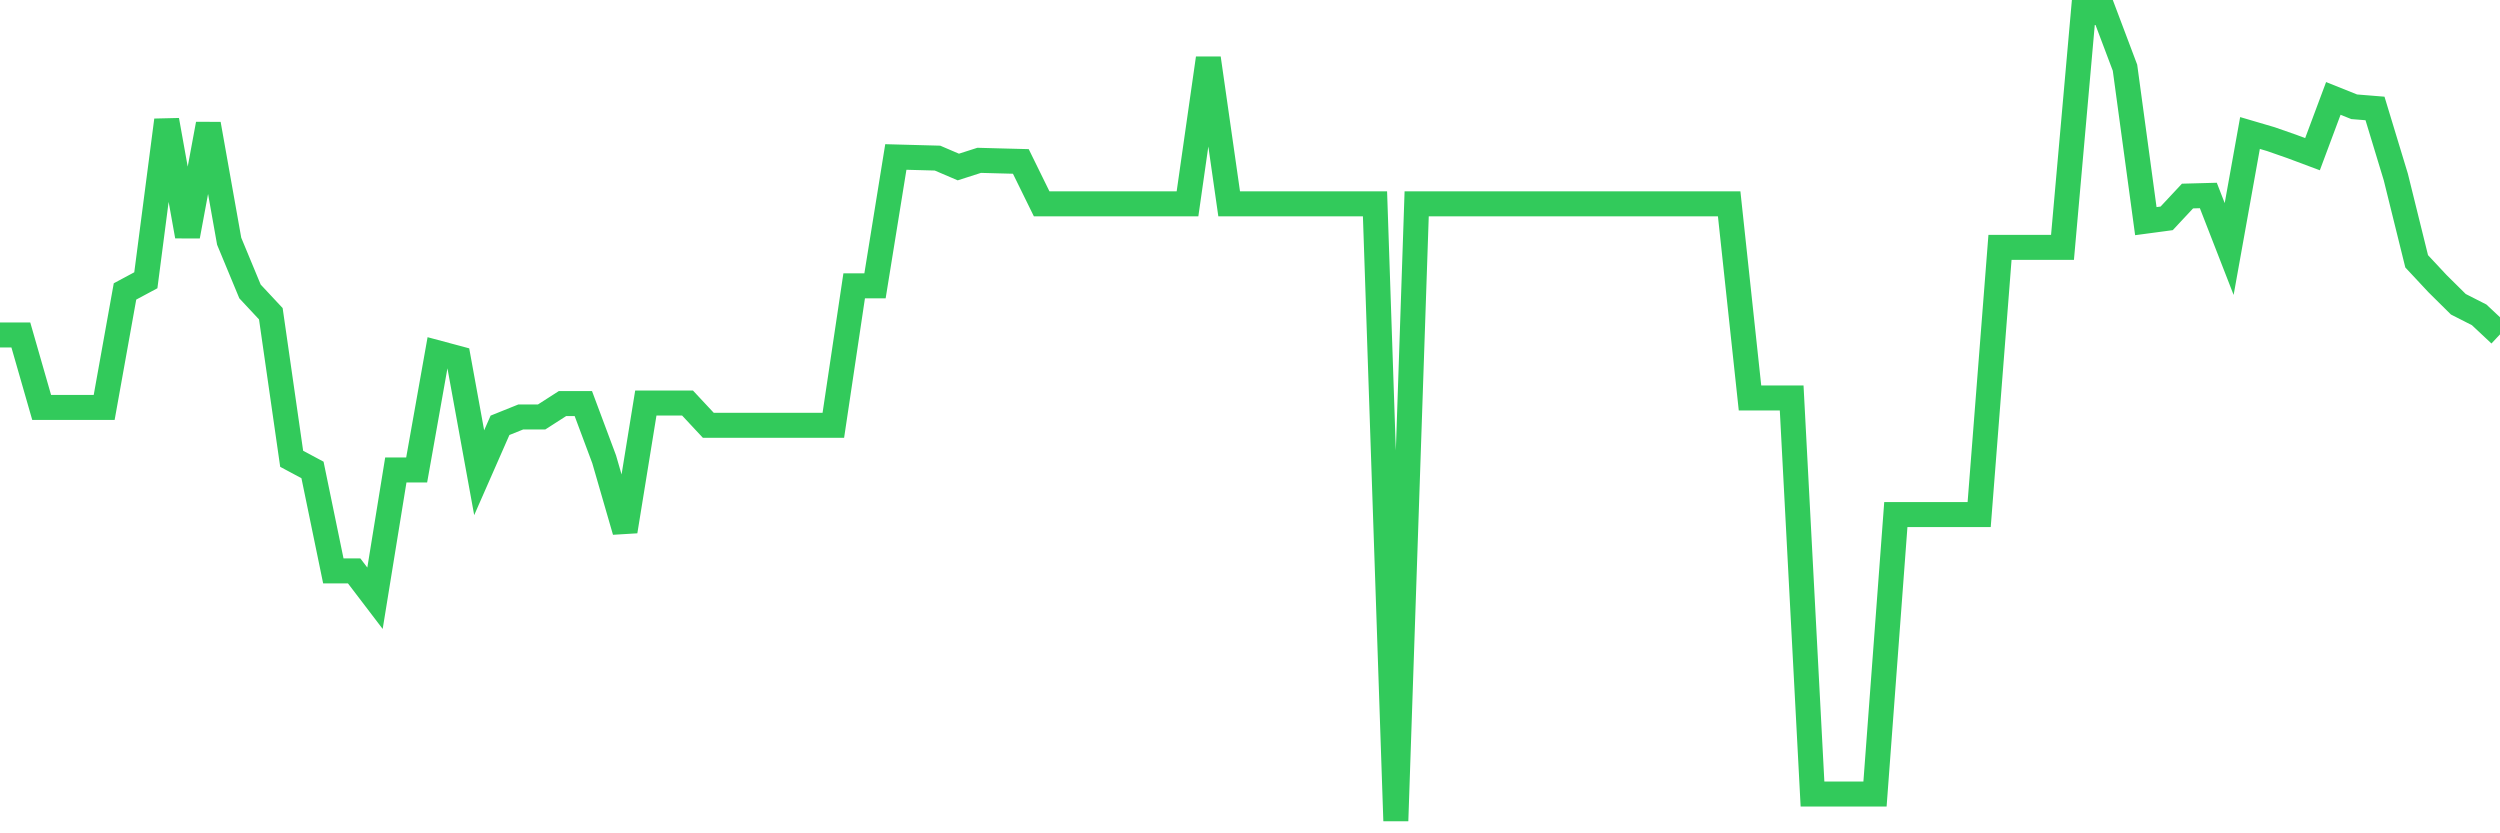 <svg
  xmlns="http://www.w3.org/2000/svg"
  xmlns:xlink="http://www.w3.org/1999/xlink"
  width="120"
  height="40"
  viewBox="0 0 120 40"
  preserveAspectRatio="none"
>
  <polyline
    points="0,16.077 1,16.077 2,19.558 3,19.558 4,19.558 5,19.558 6,13.989 7,13.453 8,5.768 9,11.338 10,5.955 11,11.579 12,13.989 13,15.06 14,22.022 15,22.557 16,27.404 17,27.404 18,28.716 19,22.557 20,22.557 21,16.934 22,17.202 23,22.691 24,20.415 25,20.013 26,20.013 27,19.371 28,19.371 29,22.048 30,25.503 31,19.344 32,19.344 33,19.344 34,20.415 35,20.415 36,20.415 37,20.415 38,20.415 39,20.415 40,20.415 41,13.721 42,13.721 43,7.535 44,7.562 45,7.589 46,8.017 47,7.696 48,7.723 49,7.749 50,9.785 51,9.785 52,9.785 53,9.785 54,9.785 55,9.785 56,9.785 57,9.785 58,2.796 59,9.785 60,9.785 61,9.785 62,9.785 63,9.785 64,9.785 65,9.785 66,9.785 67,39.4 68,9.785 69,9.785 70,9.785 71,9.785 72,9.785 73,9.785 74,9.785 75,9.785 76,9.785 77,9.785 78,9.785 79,9.785 80,9.785 81,9.785 82,9.785 83,9.785 84,19.103 85,19.103 86,19.103 87,38.115 88,38.115 89,38.115 90,38.115 91,24.699 92,24.699 93,24.699 94,24.699 95,24.699 96,11.873 97,11.873 98,11.873 99,11.873 100,0.6 101,0.6 102,3.251 103,10.615 104,10.481 105,9.41 106,9.383 107,11.953 108,6.384 109,6.678 110,7.027 111,7.401 112,4.724 113,5.125 114,5.206 115,8.499 116,12.543 117,13.614 118,14.604 119,15.113 120,16.05"
    fill="none"
    stroke="#32ca5b"
    stroke-width="1.2"
  >
  </polyline>
</svg>